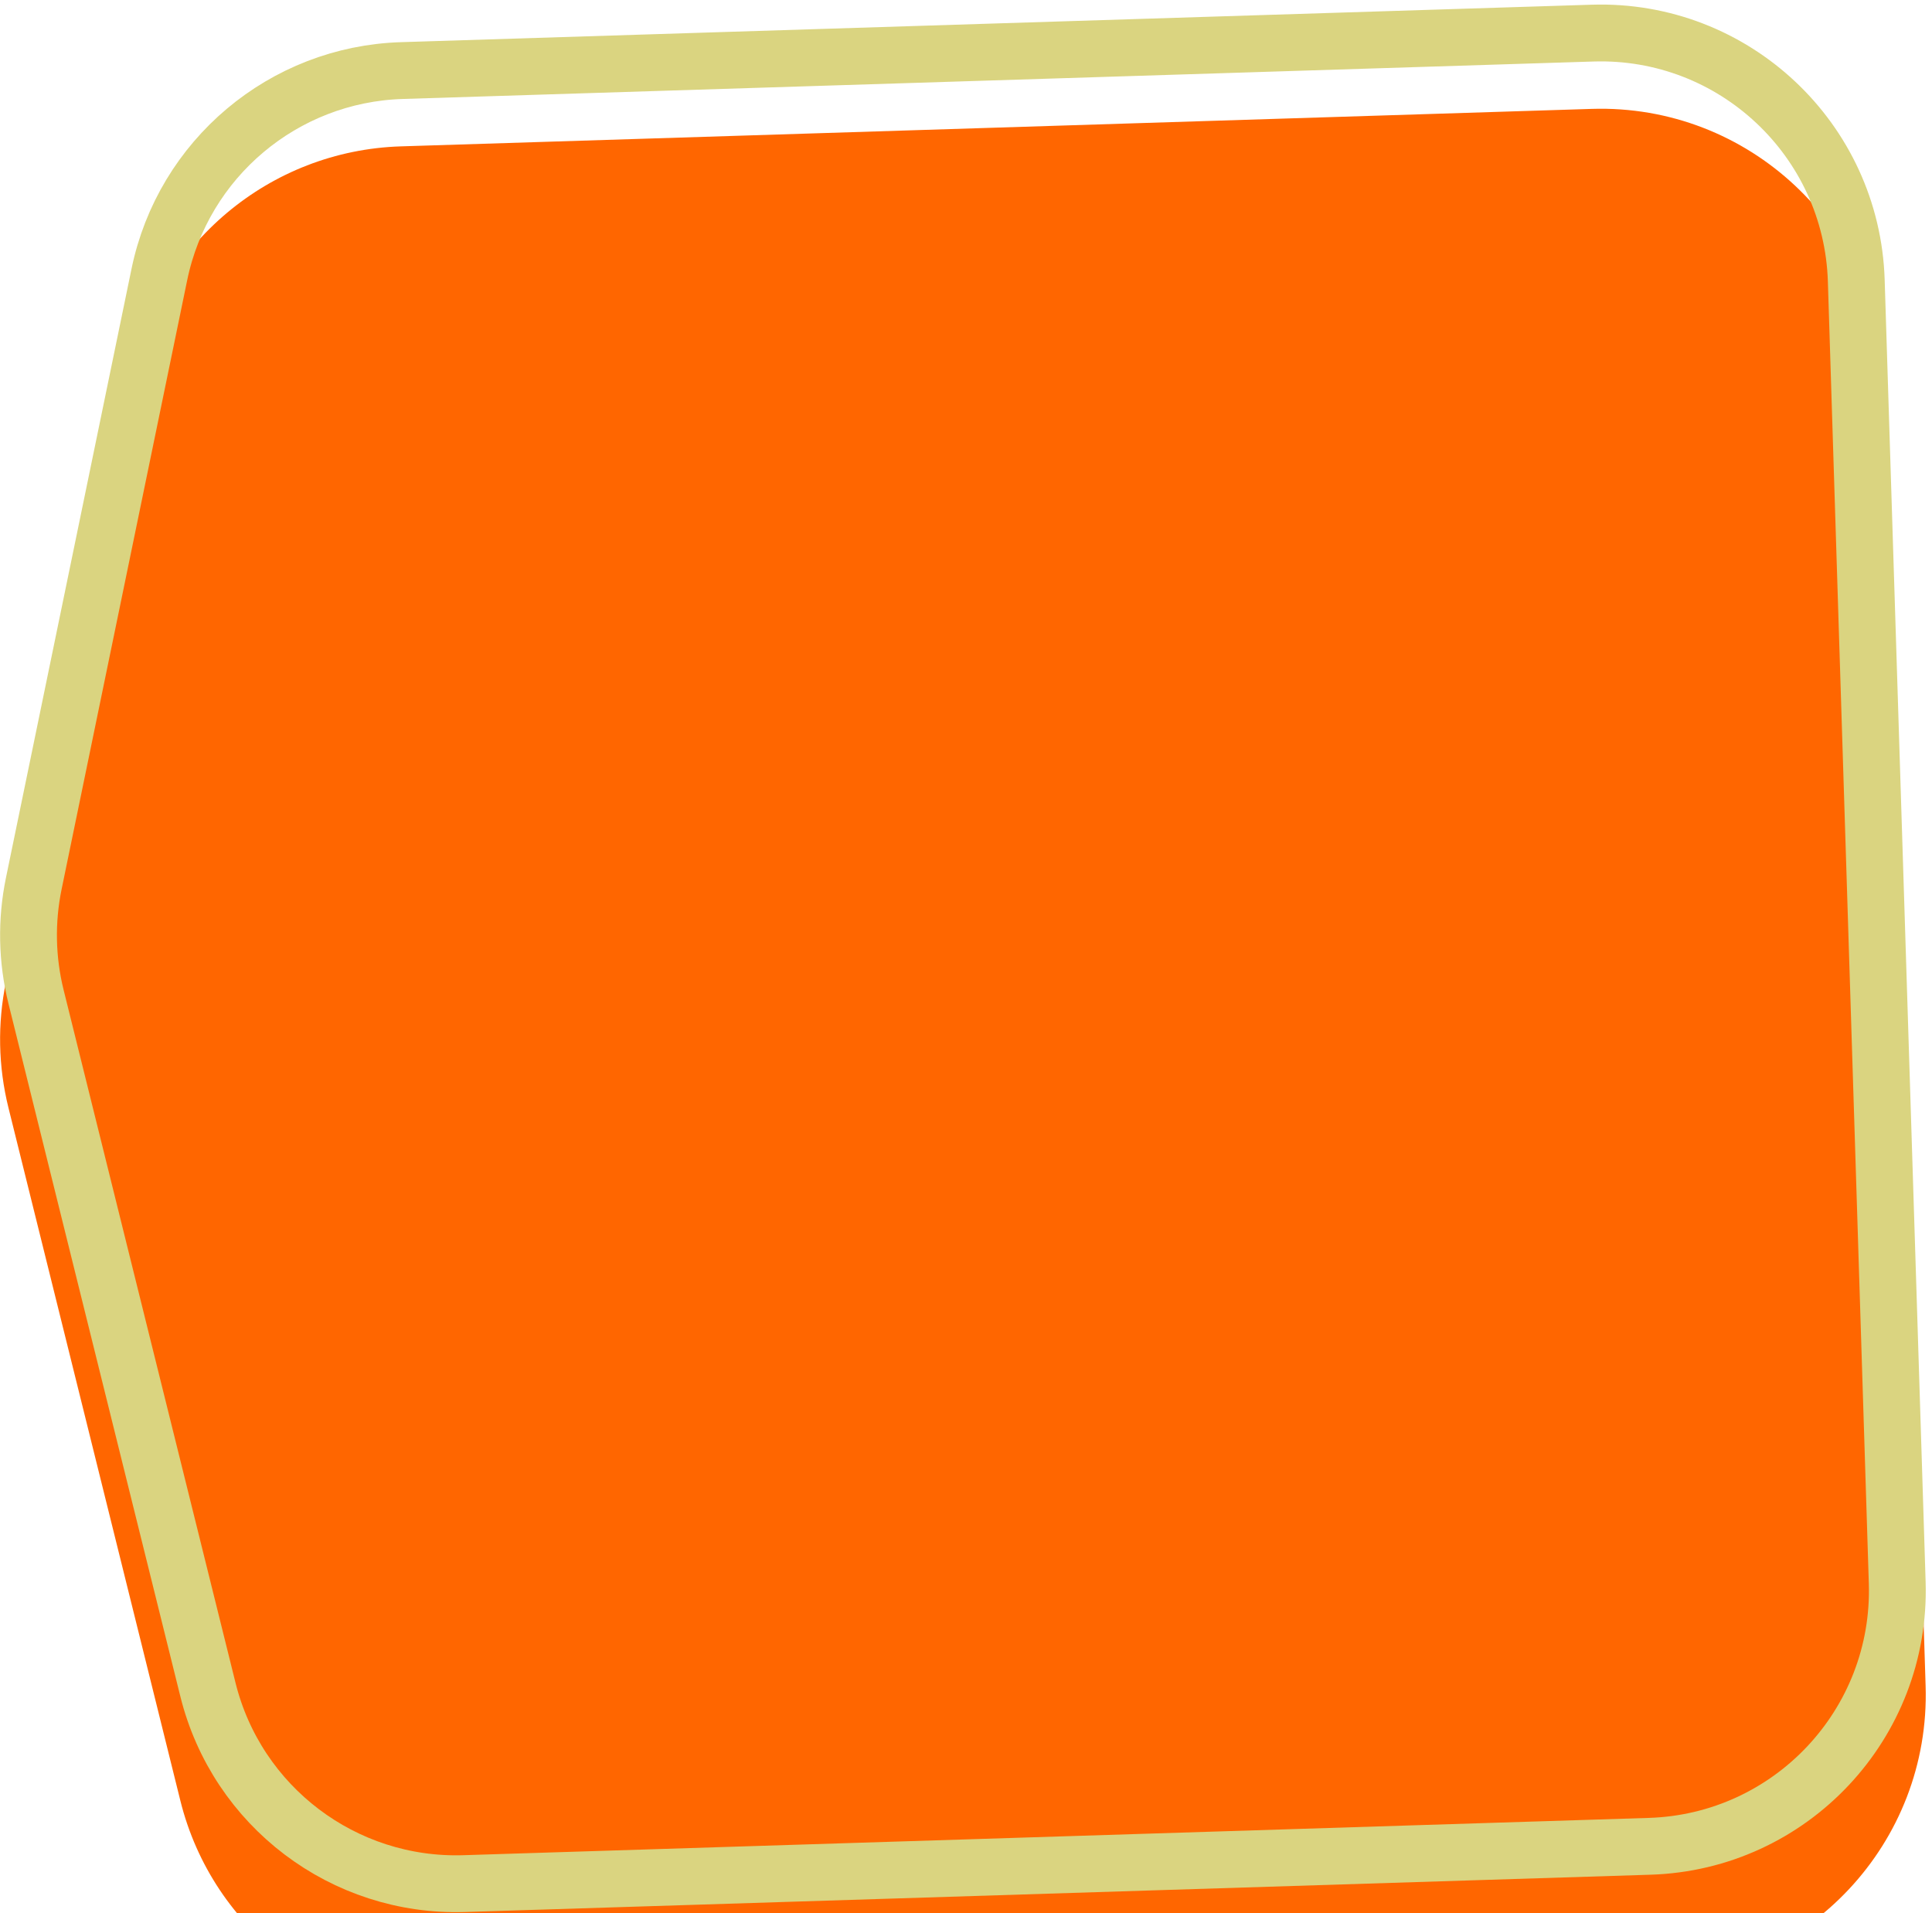 <?xml version="1.0" encoding="UTF-8"?> <svg xmlns="http://www.w3.org/2000/svg" width="204" height="202" viewBox="0 0 204 202" fill="none"> <g filter="url(#filter0_i_39_1803)"> <path d="M168.074 0.496C184.634 -0.025 198.481 12.977 199.002 29.538L203.326 166.989C203.847 183.55 190.845 197.397 174.285 197.918L49.103 201.856C34.972 202.301 22.448 192.818 19.043 179.096L0.893 105.952C-0.187 101.6 -0.278 97.06 0.628 92.668L13.888 28.377C16.692 14.784 28.454 4.888 42.326 4.452L168.074 0.496Z" fill="#FF6600"></path> </g> <path d="M168.168 3.495C183.073 3.026 195.535 14.728 196.004 29.632L200.328 167.084C200.797 181.988 189.095 194.45 174.19 194.919L49.009 198.857C36.291 199.258 25.019 190.723 21.955 178.373L3.805 105.23C2.833 101.312 2.751 97.227 3.567 93.273L16.826 28.983C19.349 16.749 29.935 7.843 42.421 7.45L168.168 3.495Z" stroke="#DAD480" stroke-width="6"></path> <defs> <filter id="filter0_i_39_1803" x="0.01" y="0.481" width="203.332" height="212.39" filterUnits="userSpaceOnUse" color-interpolation-filters="sRGB"> <feFlood flood-opacity="0" result="BackgroundImageFix"></feFlood> <feBlend mode="normal" in="SourceGraphic" in2="BackgroundImageFix" result="shape"></feBlend> <feColorMatrix in="SourceAlpha" type="matrix" values="0 0 0 0 0 0 0 0 0 0 0 0 0 0 0 0 0 0 127 0" result="hardAlpha"></feColorMatrix> <feOffset dy="11"></feOffset> <feGaussianBlur stdDeviation="12"></feGaussianBlur> <feComposite in2="hardAlpha" operator="arithmetic" k2="-1" k3="1"></feComposite> <feColorMatrix type="matrix" values="0 0 0 0 0 0 0 0 0 0 0 0 0 0 0 0 0 0 0.5 0"></feColorMatrix> <feBlend mode="normal" in2="shape" result="effect1_innerShadow_39_1803"></feBlend> </filter> </defs> </svg> 